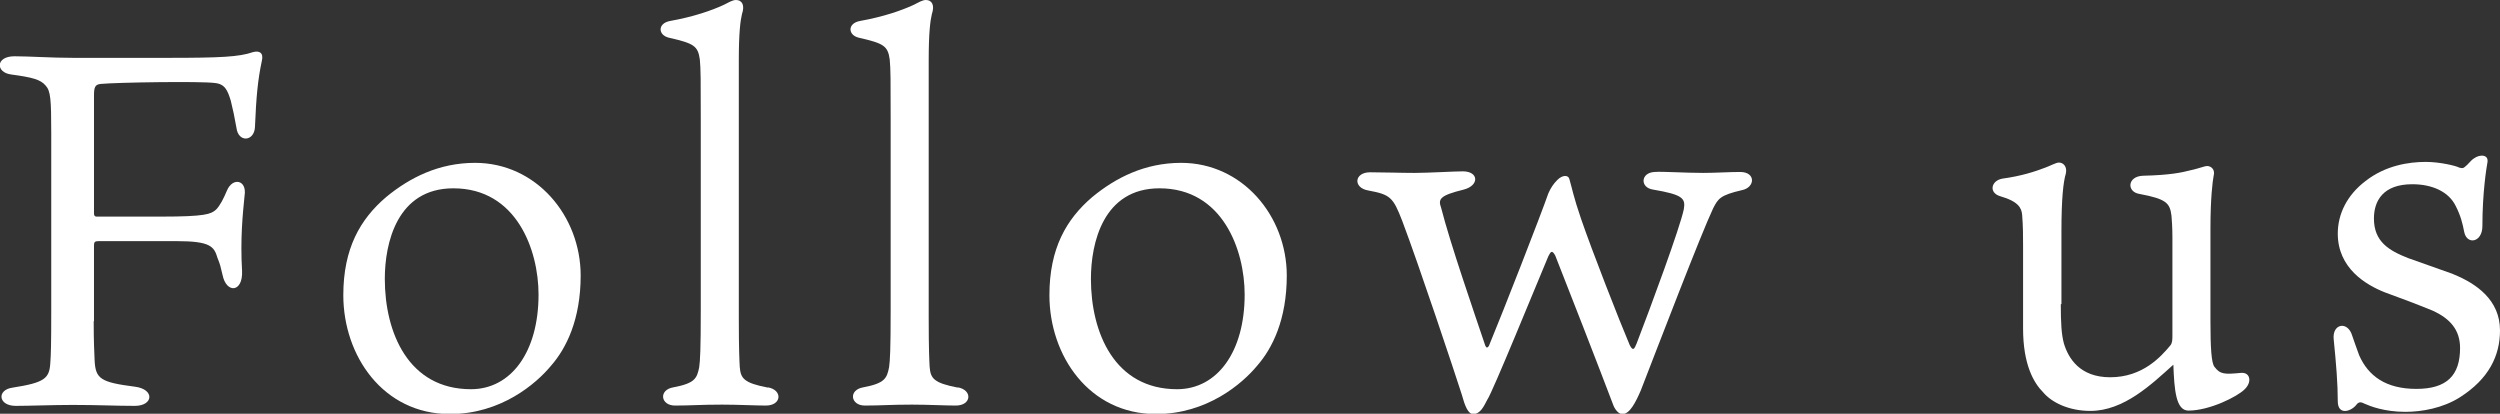 <?xml version="1.0" encoding="UTF-8"?><svg id="_レイヤー_2" xmlns="http://www.w3.org/2000/svg" viewBox="0 0 79.52 13.16"><rect x="0" y="0" width="79.52" height="13.16" fill="#333333" stroke="none"/><defs><style>.cls-1{isolation:isolate;}.cls-2{fill:#fff;stroke-width:0px;}</style></defs><g id="_レイヤー_1-2"><g id="Follow_us" class="cls-1"><g class="cls-1"><path class="cls-2" d="M2.98,10.2c0,.72.02.99.03,1.27.03.58.19.69,1.28.83.64.08.59.61,0,.61-.62,0-1.14-.03-1.98-.03-.61,0-1.39.03-1.81.03-.56,0-.61-.51-.1-.58,1.02-.16,1.17-.29,1.2-.78.02-.27.03-.58.03-1.62v-5.71c0-1.06-.02-1.33-.18-1.5-.16-.19-.42-.26-1.09-.35-.5-.06-.51-.58.1-.58.48,0,1.15.05,1.86.05h3.06c1.62,0,2.23-.03,2.66-.18.21-.06.35.02.29.27-.13.61-.18,1.15-.22,2.11-.02.46-.53.51-.59.02-.06-.34-.11-.58-.18-.86-.1-.32-.18-.53-.51-.56-.43-.06-3.12-.02-3.63.03-.18.02-.21.11-.21.37v3.75c0,.06.02.1.08.1h2.06c1.41,0,1.58-.08,1.74-.22.13-.13.24-.35.35-.61.18-.43.64-.34.56.16-.06.59-.14,1.39-.08,2.4.03.69-.5.72-.62.13-.06-.26-.08-.35-.16-.54-.11-.37-.22-.54-1.31-.54h-2.48c-.11,0-.14.03-.14.13v2.43Z"/><path class="cls-2" d="M18.47,8.76c0,1.41-.46,2.32-.94,2.87-.48.58-1.6,1.54-3.22,1.54-2.13,0-3.39-1.86-3.39-3.78,0-1.49.54-2.42,1.36-3.12.75-.62,1.68-1.09,2.83-1.09,1.94,0,3.36,1.68,3.36,3.59ZM14.42,5.99c-1.79,0-2.18,1.74-2.18,2.88,0,1.71.75,3.51,2.74,3.51,1.28,0,2.15-1.19,2.15-3.01,0-1.42-.7-3.38-2.71-3.38Z"/><path class="cls-2" d="M24.42,12.32c.48.08.45.58-.06.58-.32,0-.9-.03-1.39-.03-.69,0-.98.03-1.5.03-.46,0-.53-.5-.05-.58.69-.13.75-.29.82-.64.03-.21.05-.56.05-1.82V3.76c0-1.23,0-1.55-.03-1.87-.06-.43-.19-.51-.98-.69-.35-.08-.37-.45.02-.53.78-.14,1.34-.34,1.71-.51.16-.08.29-.16.4-.16.19,0,.29.16.19.45-.05.21-.1.59-.1,1.47v8.18c0,1.07.02,1.36.03,1.57.03.37.13.51.9.66Z"/><path class="cls-2" d="M30.46,12.32c.48.08.45.58-.06.58-.32,0-.9-.03-1.39-.03-.69,0-.98.03-1.5.03-.46,0-.53-.5-.05-.58.69-.13.75-.29.82-.64.03-.21.05-.56.05-1.82V3.76c0-1.23,0-1.55-.03-1.87-.06-.43-.19-.51-.98-.69-.35-.08-.37-.45.02-.53.78-.14,1.34-.34,1.71-.51.16-.08.29-.16.4-.16.19,0,.29.16.19.45-.05.21-.1.59-.1,1.47v8.18c0,1.07.02,1.36.03,1.57.03.37.13.51.9.66Z"/><path class="cls-2" d="M40.93,8.76c0,1.41-.46,2.32-.94,2.87-.48.58-1.6,1.54-3.22,1.54-2.13,0-3.39-1.86-3.39-3.78,0-1.49.54-2.42,1.36-3.12.75-.62,1.68-1.09,2.83-1.09,1.94,0,3.36,1.68,3.36,3.59ZM36.88,5.99c-1.79,0-2.18,1.74-2.18,2.88,0,1.71.75,3.51,2.74,3.51,1.28,0,2.15-1.19,2.15-3.01,0-1.42-.7-3.38-2.71-3.38Z"/><path class="cls-2" d="M47.25,11c.02.06.06.08.11,0,.46-1.11,1.65-4.16,1.89-4.85.08-.18.16-.3.29-.43.16-.16.35-.16.38-.02.08.27.13.56.37,1.26.35,1.02,1.23,3.27,1.55,4.02.1.19.14.14.22-.06.45-1.17,1.38-3.68,1.5-4.27.06-.35-.05-.46-.98-.62-.42-.06-.4-.54.05-.56.26-.02.93.03,1.55.03.38,0,.82-.03,1.17-.03.51,0,.48.5.05.58-.69.16-.75.27-.91.58-.4.85-1.74,4.35-2.3,5.79-.16.37-.35.75-.58.75-.19,0-.3-.29-.3-.3-.37-.98-1.54-3.99-1.84-4.74-.1-.18-.14-.14-.22.02-.38.9-1.78,4.34-1.94,4.56-.11.21-.22.46-.45.46-.16,0-.26-.24-.37-.64-.22-.69-1.36-4.11-1.89-5.51-.29-.75-.38-.83-1.07-.96-.5-.08-.46-.58.05-.58.45,0,.96.02,1.41.02s1.26-.05,1.54-.05c.51,0,.53.45.03.58-.77.19-.82.3-.72.58.29,1.14,1.06,3.36,1.41,4.4Z"/><path class="cls-2" d="M65.55,9.68c0,.59.02.96.1,1.25.14.46.5,1.07,1.47,1.07,1.04,0,1.62-.66,1.92-1.02.06-.08.06-.18.06-.34v-3.09c0-.32-.02-.59-.03-.69-.05-.4-.16-.53-1.01-.69-.42-.06-.4-.56.1-.58.86-.02,1.23-.1,1.54-.18.27-.06.43-.13.5-.13.13,0,.27.11.21.32-.03.16-.1.69-.1,1.67v2.96c0,.82.03,1.33.13,1.44.18.24.32.24.85.19.29-.02.35.3.1.53-.22.22-1.1.67-1.78.67-.4,0-.45-.66-.48-1.46-.69.62-1.57,1.47-2.64,1.47-.69,0-1.23-.27-1.5-.59-.3-.3-.64-.88-.64-2.03v-2.64c0-.29,0-.62-.03-.98-.02-.21-.11-.42-.7-.59-.37-.11-.29-.5.08-.56.59-.08,1.02-.22,1.36-.35.14-.05.34-.16.43-.16.14,0,.27.13.22.35-.08.26-.14.8-.14,1.83v2.32Z"/><path class="cls-2" d="M78.03,8.72c.74.3,1.49.82,1.49,1.79,0,.8-.35,1.54-1.28,2.13-.54.34-1.2.46-1.73.46-.67,0-1.12-.18-1.3-.26-.1-.05-.18-.08-.27.05-.18.21-.58.32-.58-.13,0-.56-.05-1.17-.13-1.97-.05-.5.45-.59.59-.11.03.1.16.45.22.62.29.66.85,1.07,1.82,1.07s1.39-.43,1.39-1.3c0-.58-.32-.93-.85-1.18-.46-.19-1.07-.42-1.54-.59-.61-.24-1.5-.77-1.5-1.87,0-.62.29-1.22.88-1.67.64-.5,1.38-.61,1.92-.61.46,0,.98.13,1.06.18.11.03.13.02.18-.02.11-.08.19-.21.29-.27.19-.14.48-.13.43.13-.03.16-.16.96-.16,2.02,0,.53-.5.61-.58.18-.05-.26-.11-.51-.27-.82-.22-.45-.74-.69-1.38-.69-.94,0-1.22.54-1.22,1.09,0,.74.48,1.02,1.09,1.26l1.41.5Z"/></g></g></g></svg>